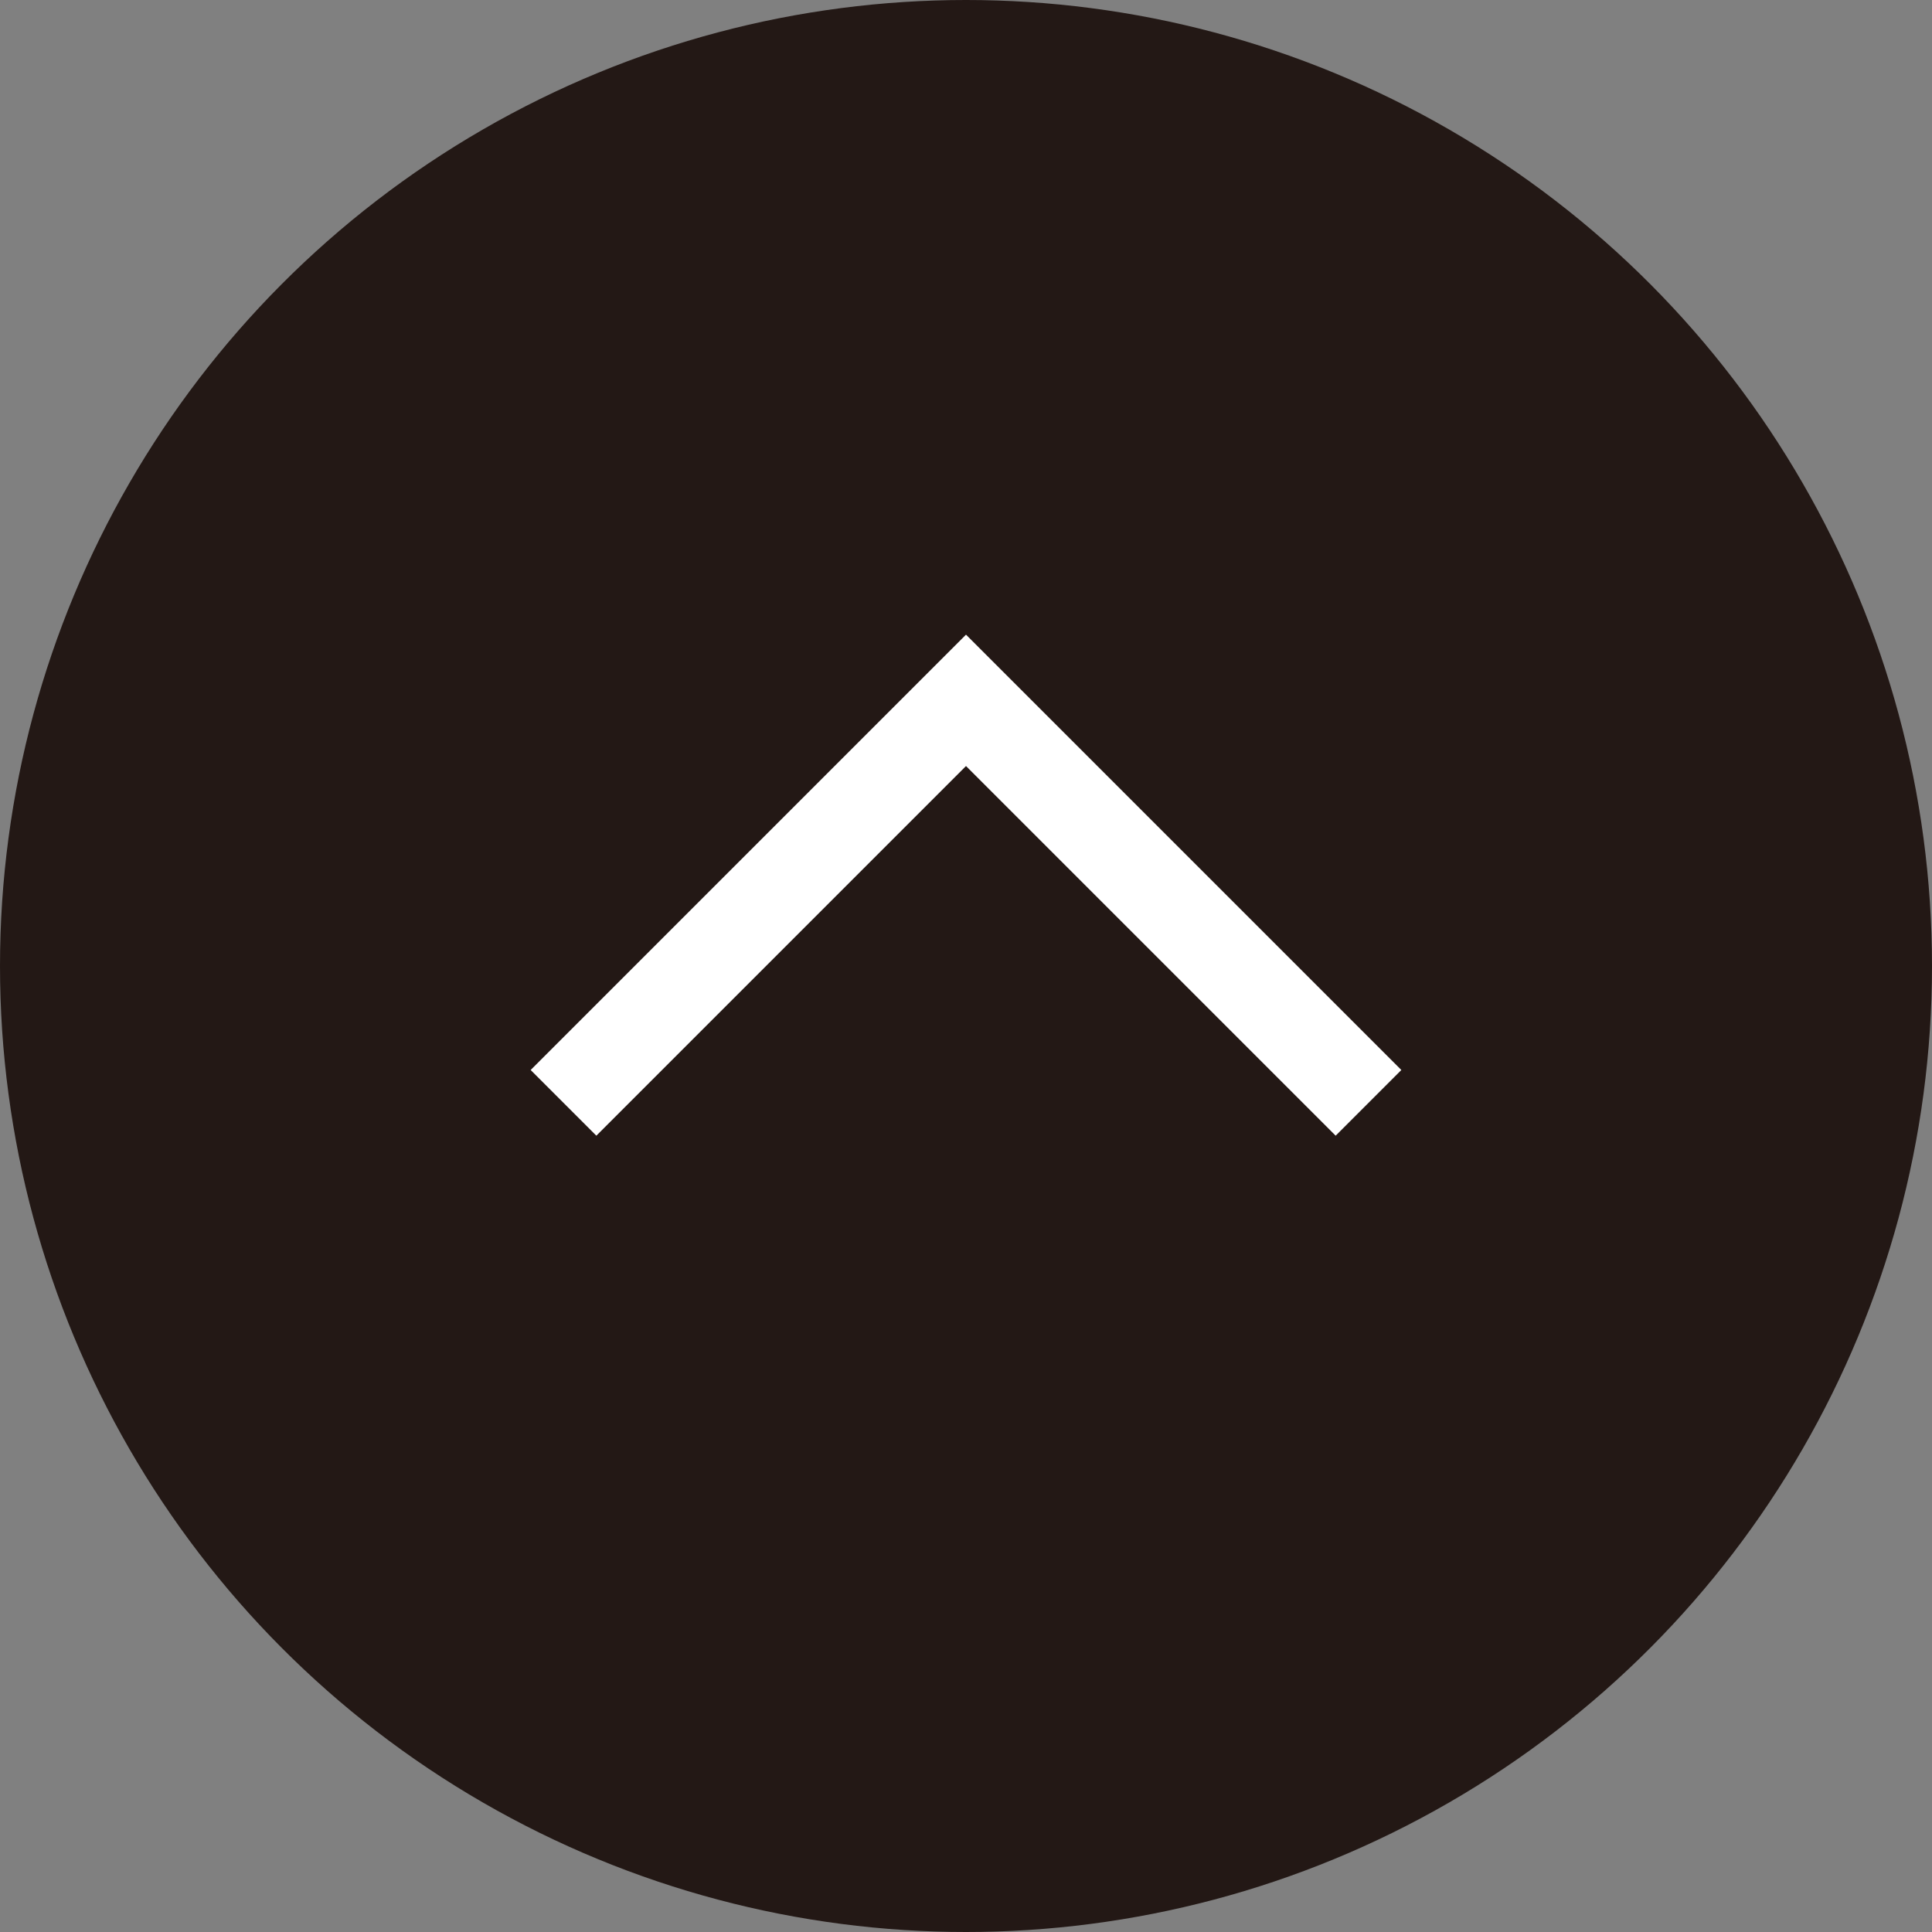 <svg xmlns="http://www.w3.org/2000/svg" width="120" height="120" viewBox="0 0 120 120"><rect x="0" y="0" width="120" height="120" fill="#808080" stroke="none"/><defs><style>.cls-1{fill:#231815;}.cls-2{fill:none;stroke:#fff;stroke-miterlimit:10;stroke-width:5.77px;}</style></defs><g id="レイヤー_2" data-name="レイヤー 2"><g id="デザイン"><circle class="cls-1" cx="60" cy="60" r="60"/><polyline class="cls-2" points="35 68.5 60 43.5 85 68.5"/></g></g></svg>